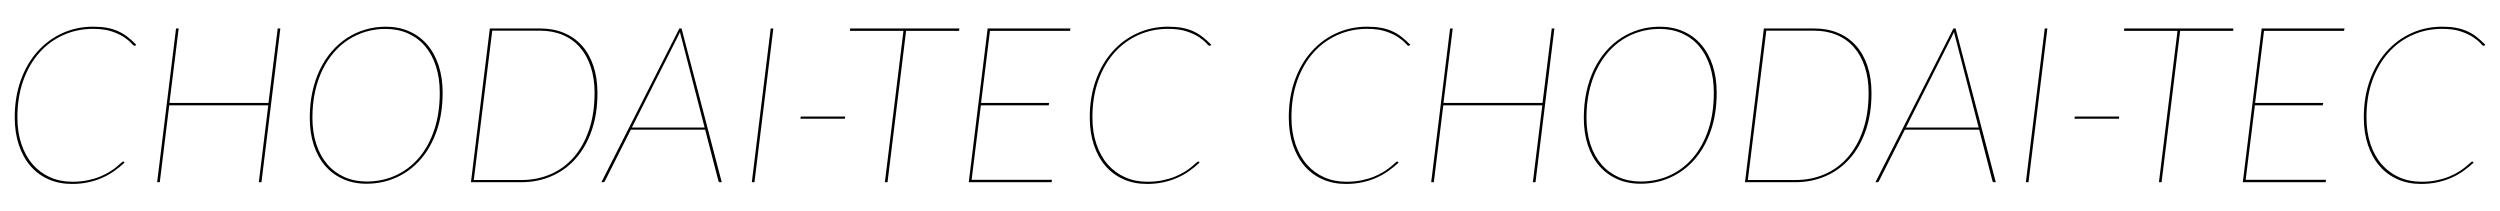 <?xml version="1.0" encoding="UTF-8"?>
<svg id="_レイヤー_1" xmlns="http://www.w3.org/2000/svg" width="2891.65" height="243.63" version="1.1" viewBox="0 0 2891.65 243.63">
  <!-- Generator: Adobe Illustrator 29.8.1, SVG Export Plug-In . SVG Version: 2.1.1 Build 2)  -->
  <defs>
    <style>
      .st0 {
        isolation: isolate;
      }
    </style>
  </defs>
  <g id="CHODAI-TEC" class="st0">
    <g class="st0">
      <path d="M83.35,210.22c6.69,0,12.74-.57,18.16-1.71,5.42-1.14,10.24-2.59,14.48-4.36,4.23-1.77,7.92-3.64,11.05-5.62s5.76-3.85,7.87-5.62c2.12-1.77,3.79-3.22,5.02-4.36,1.23-1.14,2.05-1.71,2.48-1.71.34,0,.61.12.83.35.21.23.36.38.44.46l.38.46c-3.9,3.64-8,6.97-12.32,9.97-4.32,3.01-8.95,5.59-13.91,7.75-4.95,2.16-10.31,3.85-16.07,5.08s-11.98,1.84-18.67,1.84c-9.91,0-18.92-1.8-27.05-5.4-8.13-3.6-15.07-8.74-20.83-15.43-5.76-6.69-10.22-14.77-13.4-24.26-3.18-9.48-4.76-20.11-4.76-31.88,0-15.58,2.31-29.82,6.92-42.74,4.61-12.91,10.99-23.96,19.11-33.15,8.13-9.19,17.72-16.32,28.77-21.4,11.05-5.08,23.01-7.62,35.88-7.62,5.93,0,11.22.42,15.88,1.27s8.93,2.14,12.83,3.87c3.89,1.74,7.53,3.92,10.92,6.54,3.39,2.63,6.77,5.67,10.16,9.14l-.25.38c-.34.59-.93.89-1.78.89-.68,0-1.91-1.02-3.68-3.05s-4.47-4.27-8.06-6.73c-3.6-2.46-8.32-4.7-14.16-6.73-5.84-2.03-13.21-3.05-22.1-3.05-12.28,0-23.73,2.39-34.35,7.18-10.63,4.78-19.88,11.62-27.75,20.51-7.87,8.89-14.06,19.64-18.54,32.26-4.49,12.62-6.73,26.75-6.73,42.42,0,11.43,1.54,21.74,4.64,30.92,3.09,9.19,7.43,17,13.02,23.43,5.59,6.44,12.26,11.39,20,14.86,7.75,3.47,16.28,5.21,25.59,5.21l-.02.03Z"/>
      <path d="M302.42,210.73h-3.05l10.92-88.9h-114.55l-10.92,88.9h-3.05l21.84-177.8h3.05l-10.67,86.11h114.55l10.67-86.11h3.05l-21.84,177.8h0Z"/>
      <path d="M511.97,107.35c0,16.17-2.25,30.73-6.73,43.69-4.49,12.95-10.67,23.98-18.54,33.08s-17.19,16.11-27.94,21.02-22.4,7.37-34.93,7.37c-9.99,0-19.01-1.8-27.05-5.4-8.04-3.6-14.92-8.7-20.64-15.3-5.71-6.6-10.12-14.61-13.21-24-3.09-9.4-4.63-19.9-4.63-31.5,0-10.67,1.02-20.7,3.05-30.1,2.03-9.4,4.93-17.99,8.7-25.78,3.77-7.79,8.3-14.75,13.59-20.89s11.2-11.32,17.72-15.56c6.52-4.23,13.54-7.47,21.08-9.72,7.53-2.24,15.45-3.37,23.75-3.37,9.99,0,19.05,1.8,27.18,5.4s15.05,8.72,20.76,15.37c5.71,6.65,10.12,14.69,13.21,24.13,3.09,9.44,4.64,19.96,4.64,31.56h0ZM508.67,107.35c0-11.34-1.48-21.59-4.44-30.73s-7.18-16.91-12.64-23.3c-5.46-6.39-12.07-11.3-19.81-14.73-7.75-3.43-16.36-5.14-25.84-5.14-7.87,0-15.43,1.06-22.67,3.17-7.24,2.12-13.99,5.21-20.26,9.27-6.27,4.06-11.96,9.08-17.08,15.05s-9.5,12.74-13.14,20.32c-3.64,7.58-6.46,15.96-8.45,25.15-1.99,9.19-2.98,19.07-2.98,29.65,0,11.35,1.5,21.59,4.51,30.73,3,9.14,7.26,16.91,12.76,23.3s12.11,11.3,19.81,14.73,16.26,5.14,25.65,5.14c12.02,0,23.2-2.35,33.53-7.05s19.28-11.47,26.86-20.32,13.5-19.62,17.78-32.32c4.27-12.7,6.41-27.01,6.41-42.93h0Z"/>
      <path d="M691.04,107.61c0,16.17-2.22,30.63-6.67,43.37-4.44,12.74-10.58,23.54-18.42,32.39-7.83,8.85-17.12,15.62-27.88,20.32-10.75,4.7-22.4,7.05-34.92,7.05h-58.42l21.84-177.8h58.42c10.07,0,19.2,1.71,27.37,5.14s15.11,8.36,20.83,14.79c5.71,6.44,10.12,14.27,13.21,23.5s4.64,19.64,4.64,31.24h0ZM687.74,107.61c0-11.26-1.48-21.36-4.45-30.29-2.96-8.93-7.18-16.51-12.64-22.73s-12.09-10.96-19.88-14.22-16.47-4.89-26.04-4.89h-55.37l-21.34,172.72h55.37c12.02,0,23.2-2.24,33.53-6.73,10.33-4.49,19.24-11.03,26.73-19.62s13.38-19.13,17.65-31.62c4.27-12.49,6.41-26.69,6.41-42.61h.03Z"/>
      <path d="M834.8,210.73h-2.29c-.76,0-1.27-.42-1.52-1.27l-15.37-59.44h-85.98l-29.97,59.44c-.42.85-1.1,1.27-2.03,1.27h-2.03l90.17-177.8h2.54l46.48,177.8h0ZM730.91,147.48h84.07l-27.18-105.16c-.25-.93-.49-1.8-.7-2.6-.21-.8-.4-1.71-.57-2.73-.42.93-.85,1.82-1.27,2.67-.42.85-.85,1.74-1.27,2.67l-53.09,105.16h.01Z"/>
      <path d="M872.65,210.73h-3.05l21.84-177.8h3.05l-21.84,177.8Z"/>
      <path d="M926.24,134.78h51.31l-.25,2.54h-51.56l.51-2.54h-.01Z"/>
      <path d="M1109.62,32.93l-.25,2.79h-61.34l-21.46,175.01h-3.05l21.46-175.01h-61.85l.25-2.79s126.24,0,126.24,0Z"/>
      <path d="M1238.15,32.93l-.51,2.79h-92.58l-10.29,83.31h78.74l-.51,2.79h-78.49l-10.67,86.11h92.96l-.51,2.79h-95.76l21.84-177.8h95.78Z"/>
      <path d="M1326.79,210.22c6.69,0,12.74-.57,18.16-1.71s10.24-2.59,14.48-4.36c4.23-1.77,7.92-3.64,11.05-5.62s5.76-3.85,7.87-5.62c2.12-1.77,3.79-3.22,5.02-4.36s2.05-1.71,2.48-1.71c.34,0,.61.12.83.35.21.23.36.38.44.46l.38.46c-3.9,3.64-8,6.97-12.32,9.97-4.32,3.01-8.95,5.59-13.91,7.75s-10.31,3.85-16.07,5.08c-5.76,1.23-11.98,1.84-18.67,1.84-9.91,0-18.92-1.8-27.05-5.4s-15.07-8.74-20.83-15.43c-5.76-6.69-10.22-14.77-13.4-24.26-3.17-9.48-4.76-20.11-4.76-31.88,0-15.58,2.31-29.82,6.92-42.74,4.61-12.91,10.99-23.96,19.11-33.15,8.13-9.19,17.72-16.32,28.77-21.4s23.01-7.62,35.88-7.62c5.92,0,11.22.42,15.88,1.27s8.93,2.14,12.83,3.87c3.89,1.74,7.53,3.92,10.92,6.54,3.38,2.63,6.77,5.67,10.16,9.14l-.25.38c-.34.59-.93.89-1.78.89-.68,0-1.91-1.02-3.68-3.05-1.78-2.03-4.47-4.27-8.07-6.73-3.6-2.46-8.32-4.7-14.16-6.73s-13.21-3.05-22.1-3.05c-12.28,0-23.73,2.39-34.35,7.18-10.63,4.78-19.88,11.62-27.75,20.51s-14.05,19.64-18.54,32.26c-4.49,12.62-6.73,26.75-6.73,42.42,0,11.43,1.54,21.74,4.63,30.92,3.09,9.19,7.43,17,13.02,23.43,5.59,6.44,12.26,11.39,20,14.86,7.75,3.47,16.28,5.21,25.59,5.21v.03Z"/>
    </g>
  </g>
  <g id="CHODAI-TEC1" data-name="CHODAI-TEC" class="st0">
    <g class="st0">
      <path d="M1556.99,210.22c6.69,0,12.74-.57,18.16-1.71,5.42-1.14,10.24-2.59,14.48-4.36,4.23-1.77,7.92-3.64,11.05-5.62s5.76-3.85,7.87-5.62c2.12-1.77,3.79-3.22,5.02-4.36,1.23-1.14,2.05-1.71,2.48-1.71.34,0,.61.12.83.35.21.23.36.38.44.46l.38.46c-3.9,3.64-8,6.97-12.32,9.97-4.32,3.01-8.95,5.59-13.91,7.75-4.95,2.16-10.31,3.85-16.07,5.08s-11.98,1.84-18.67,1.84c-9.91,0-18.92-1.8-27.05-5.4-8.13-3.6-15.07-8.74-20.83-15.43-5.76-6.69-10.22-14.77-13.4-24.26-3.18-9.48-4.76-20.11-4.76-31.88,0-15.58,2.31-29.82,6.92-42.74,4.61-12.91,10.99-23.96,19.11-33.15,8.13-9.19,17.72-16.32,28.77-21.4,11.05-5.08,23.01-7.62,35.88-7.62,5.93,0,11.22.42,15.88,1.27s8.93,2.14,12.83,3.87c3.89,1.74,7.53,3.92,10.92,6.54,3.39,2.63,6.77,5.67,10.16,9.14l-.25.38c-.34.59-.93.89-1.78.89-.68,0-1.91-1.02-3.68-3.05s-4.47-4.27-8.06-6.73c-3.6-2.46-8.32-4.7-14.16-6.73-5.84-2.03-13.21-3.05-22.1-3.05-12.28,0-23.73,2.39-34.35,7.18-10.63,4.78-19.88,11.62-27.75,20.51-7.87,8.89-14.06,19.64-18.54,32.26-4.49,12.62-6.73,26.75-6.73,42.42,0,11.43,1.54,21.74,4.64,30.92,3.09,9.19,7.43,17,13.02,23.43,5.59,6.44,12.26,11.39,20,14.86,7.75,3.47,16.28,5.21,25.59,5.21l-.02.03Z"/>
      <path d="M1776.06,210.73h-3.05l10.92-88.9h-114.55l-10.92,88.9h-3.05l21.84-177.8h3.05l-10.67,86.11h114.55l10.67-86.11h3.05l-21.84,177.8h0Z"/>
      <path d="M1985.61,107.35c0,16.17-2.25,30.73-6.73,43.69-4.49,12.95-10.67,23.98-18.54,33.08s-17.19,16.11-27.94,21.02-22.4,7.37-34.93,7.37c-9.99,0-19.01-1.8-27.05-5.4-8.04-3.6-14.92-8.7-20.64-15.3-5.71-6.6-10.12-14.61-13.21-24-3.09-9.4-4.63-19.9-4.63-31.5,0-10.67,1.02-20.7,3.05-30.1,2.03-9.4,4.93-17.99,8.7-25.78,3.77-7.79,8.3-14.75,13.59-20.89s11.2-11.32,17.72-15.56c6.52-4.23,13.54-7.47,21.08-9.72,7.53-2.24,15.45-3.37,23.75-3.37,9.99,0,19.05,1.8,27.18,5.4s15.05,8.72,20.76,15.37c5.71,6.65,10.12,14.69,13.21,24.13,3.09,9.44,4.64,19.96,4.64,31.56h0ZM1982.31,107.35c0-11.34-1.48-21.59-4.44-30.73s-7.18-16.91-12.64-23.3c-5.46-6.39-12.07-11.3-19.81-14.73-7.75-3.43-16.36-5.14-25.84-5.14-7.87,0-15.43,1.06-22.67,3.17-7.24,2.12-13.99,5.21-20.26,9.27-6.27,4.06-11.96,9.08-17.08,15.05s-9.5,12.74-13.14,20.32c-3.64,7.58-6.46,15.96-8.45,25.15-1.99,9.19-2.98,19.07-2.98,29.65,0,11.35,1.5,21.59,4.51,30.73,3,9.14,7.26,16.91,12.76,23.3s12.11,11.3,19.81,14.73,16.26,5.14,25.65,5.14c12.02,0,23.2-2.35,33.53-7.05s19.28-11.47,26.86-20.32,13.5-19.62,17.78-32.32c4.27-12.7,6.41-27.01,6.41-42.93h0Z"/>
      <path d="M2164.68,107.61c0,16.17-2.22,30.63-6.67,43.37-4.44,12.74-10.58,23.54-18.42,32.39-7.83,8.85-17.12,15.62-27.88,20.32-10.75,4.7-22.4,7.05-34.92,7.05h-58.42l21.84-177.8h58.42c10.07,0,19.2,1.71,27.37,5.14s15.11,8.36,20.83,14.79c5.71,6.44,10.12,14.27,13.21,23.5s4.64,19.64,4.64,31.24h0ZM2161.38,107.61c0-11.26-1.48-21.36-4.45-30.29-2.96-8.93-7.18-16.51-12.64-22.73s-12.09-10.96-19.88-14.22-16.47-4.89-26.04-4.89h-55.37l-21.34,172.72h55.37c12.02,0,23.2-2.24,33.53-6.73,10.33-4.49,19.24-11.03,26.73-19.62s13.38-19.13,17.65-31.62c4.27-12.49,6.41-26.69,6.41-42.61h.03Z"/>
      <path d="M2308.44,210.73h-2.29c-.76,0-1.27-.42-1.52-1.27l-15.37-59.44h-85.98l-29.97,59.44c-.42.85-1.1,1.27-2.03,1.27h-2.03l90.17-177.8h2.54l46.48,177.8h0ZM2204.55,147.48h84.07l-27.18-105.16c-.25-.93-.49-1.8-.7-2.6-.21-.8-.4-1.71-.57-2.73-.42.93-.85,1.82-1.27,2.67-.42.85-.85,1.74-1.27,2.67l-53.09,105.16h.01Z"/>
      <path d="M2346.29,210.73h-3.05l21.84-177.8h3.05l-21.84,177.8Z"/>
      <path d="M2399.88,134.78h51.31l-.25,2.54h-51.56l.51-2.54h-.01Z"/>
      <path d="M2583.26,32.93l-.25,2.79h-61.34l-21.46,175.01h-3.05l21.46-175.01h-61.85l.25-2.79s126.24,0,126.24,0Z"/>
      <path d="M2711.79,32.93l-.51,2.79h-92.58l-10.29,83.31h78.74l-.51,2.79h-78.49l-10.67,86.11h92.96l-.51,2.79h-95.76l21.84-177.8h95.78Z"/>
      <path d="M2800.43,210.22c6.69,0,12.74-.57,18.16-1.71s10.24-2.59,14.48-4.36c4.23-1.77,7.92-3.64,11.05-5.62s5.76-3.85,7.87-5.62c2.12-1.77,3.79-3.22,5.02-4.36s2.05-1.71,2.48-1.71c.34,0,.61.12.83.35.21.23.36.38.44.46l.38.46c-3.9,3.64-8,6.97-12.32,9.97-4.32,3.01-8.95,5.59-13.91,7.75s-10.31,3.85-16.07,5.08c-5.76,1.23-11.98,1.84-18.67,1.84-9.91,0-18.92-1.8-27.05-5.4s-15.07-8.74-20.83-15.43c-5.76-6.69-10.22-14.77-13.4-24.26-3.17-9.48-4.76-20.11-4.76-31.88,0-15.58,2.31-29.82,6.92-42.74,4.61-12.91,10.99-23.96,19.11-33.15,8.13-9.19,17.72-16.32,28.77-21.4s23.01-7.62,35.88-7.62c5.92,0,11.22.42,15.88,1.27s8.93,2.14,12.83,3.87c3.89,1.74,7.53,3.92,10.92,6.54,3.38,2.63,6.77,5.67,10.16,9.14l-.25.38c-.34.59-.93.89-1.78.89-.68,0-1.91-1.02-3.68-3.05-1.78-2.03-4.47-4.27-8.07-6.73-3.6-2.46-8.32-4.7-14.16-6.73s-13.21-3.05-22.1-3.05c-12.28,0-23.73,2.39-34.35,7.18-10.63,4.78-19.88,11.62-27.75,20.51s-14.05,19.64-18.54,32.26c-4.49,12.62-6.73,26.75-6.73,42.42,0,11.43,1.54,21.74,4.63,30.92,3.09,9.19,7.43,17,13.02,23.43,5.59,6.44,12.26,11.39,20,14.86,7.75,3.47,16.28,5.21,25.59,5.21v.03Z"/>
    </g>
  </g>
</svg>